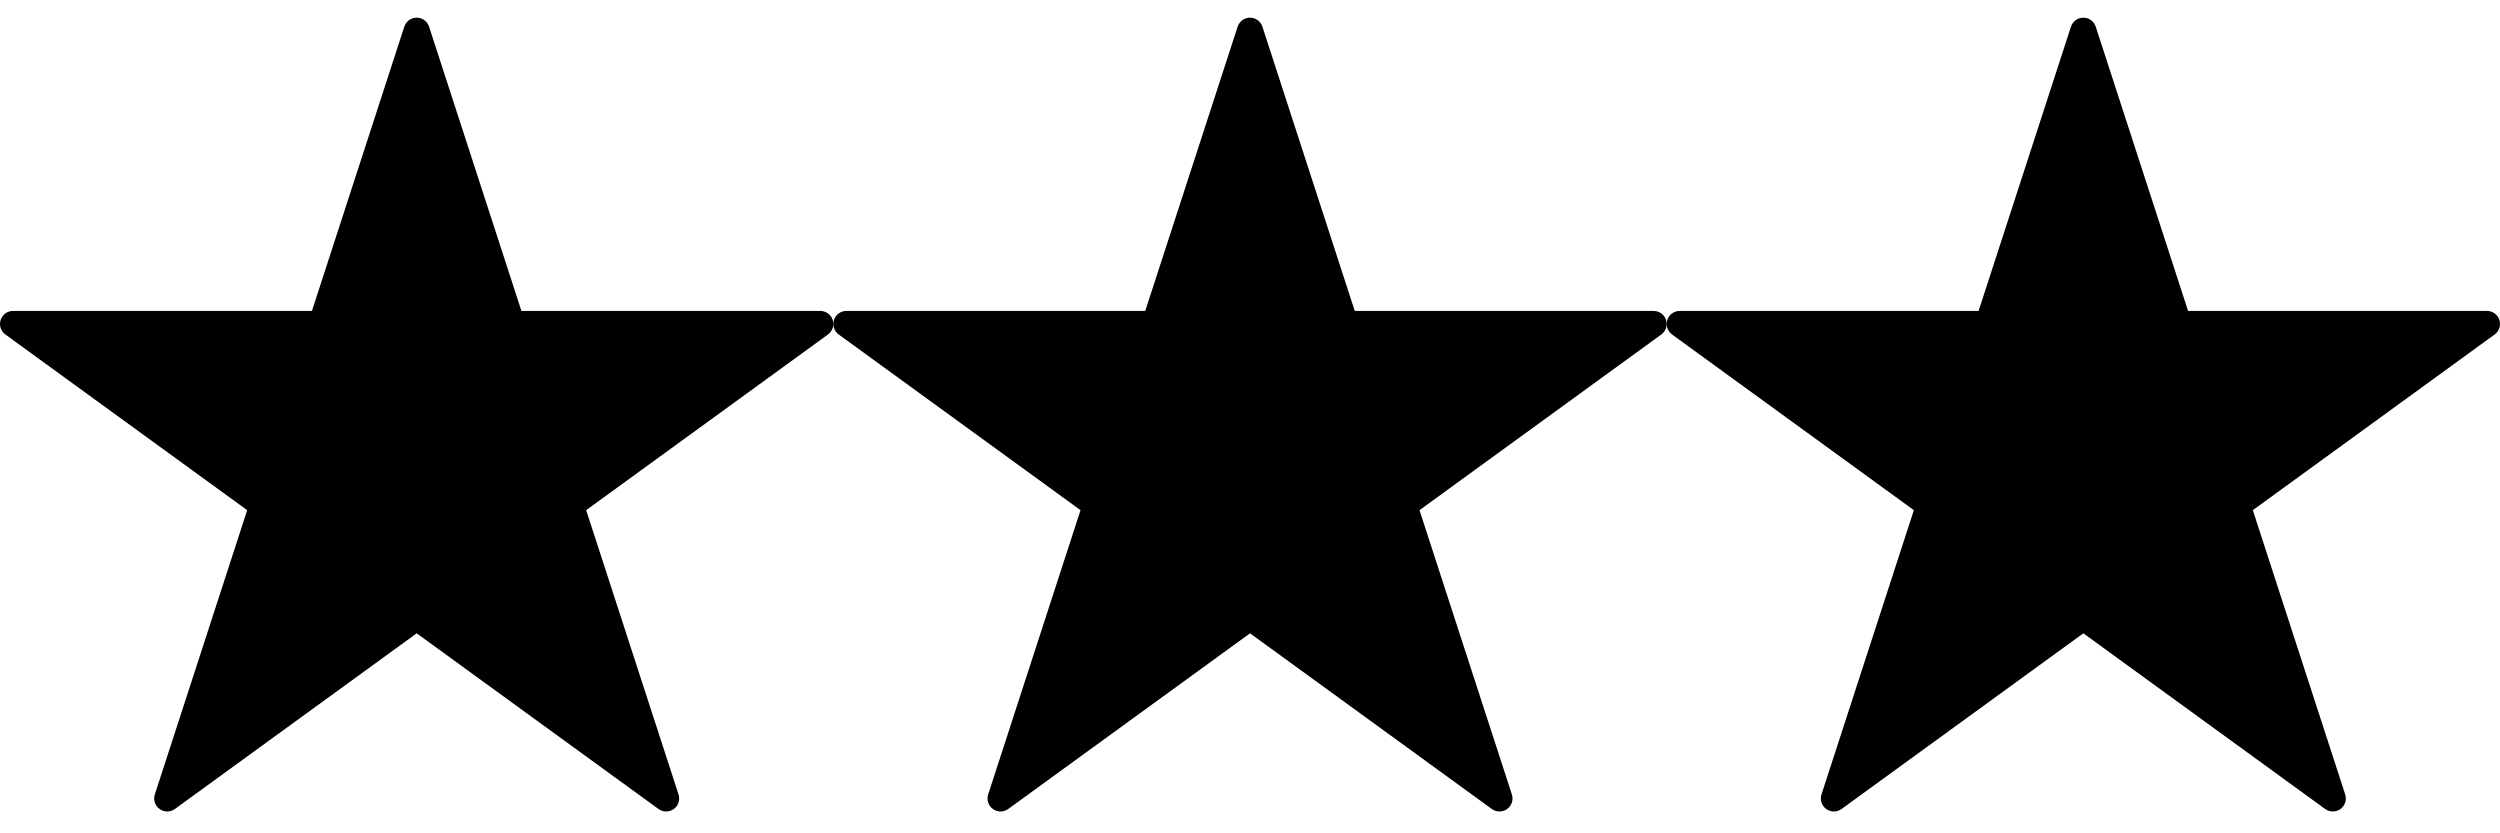 <?xml version="1.0" encoding="utf-8"?>
<!-- Generator: Adobe Illustrator 15.1.0, SVG Export Plug-In . SVG Version: 6.00 Build 0)  -->
<!DOCTYPE svg PUBLIC "-//W3C//DTD SVG 1.1//EN" "http://www.w3.org/Graphics/SVG/1.1/DTD/svg11.dtd">
<svg version="1.1" id="Layer_1" xmlns="http://www.w3.org/2000/svg" xmlns:xlink="http://www.w3.org/1999/xlink" x="0px" y="0px"
	 width="1200px" height="400px" viewBox="-400 0 1200 400" enable-background="new -400 0 1200 400" xml:space="preserve">
<path id="Star-simple_2_" d="M-80.247,389.516c-1.288,0-2.576-0.396-3.675-1.196l-116.07-84.333l-116.07,84.333
	c-2.191,1.599-5.158,1.599-7.349,0c-2.191-1.587-3.106-4.407-2.271-6.982l44.33-136.456l-116.07-84.327
	c-2.191-1.593-3.106-4.413-2.271-6.989s3.238-4.318,5.945-4.318h143.469L-205.938,12.8c0.837-2.576,3.238-4.318,5.945-4.318l0,0
	c2.71,0,5.108,1.743,5.945,4.318l44.329,136.448H-6.249c2.71,0,5.109,1.742,5.945,4.318s-0.079,5.396-2.271,6.989l-116.07,84.327
	l44.342,136.456c0.836,2.569-0.079,5.396-2.271,6.982C-77.672,389.119-78.96,389.516-80.247,389.516z"/>
<path id="Star-simple_1_" d="M319.751,389.516c-1.287,0-2.576-0.396-3.674-1.196l-116.07-84.333l-116.07,84.333
	c-2.191,1.599-5.158,1.599-7.349,0c-2.191-1.587-3.106-4.407-2.271-6.982l44.33-136.456L2.576,160.554
	c-2.191-1.593-3.106-4.413-2.271-6.989s3.238-4.318,5.945-4.318H149.72L194.062,12.8c0.837-2.576,3.238-4.318,5.945-4.318l0,0
	c2.709,0,5.107,1.743,5.945,4.318l44.328,136.448h143.469c2.711,0,5.109,1.742,5.945,4.318s-0.078,5.396-2.27,6.989l-116.07,84.327
	l44.342,136.456c0.836,2.569-0.08,5.396-2.271,6.982C322.327,389.119,321.038,389.516,319.751,389.516z"/>
<path id="Star-simple_3_" d="M719.751,389.516c-1.287,0-2.576-0.396-3.674-1.196l-116.071-84.333l-116.07,84.333
	c-2.191,1.599-5.158,1.599-7.348,0c-2.191-1.587-3.107-4.407-2.271-6.982l44.33-136.456l-116.07-84.327
	c-2.191-1.593-3.107-4.413-2.271-6.989s3.238-4.318,5.945-4.318h143.469L594.061,12.8c0.838-2.576,3.238-4.318,5.945-4.318l0,0
	c2.71,0,5.108,1.743,5.946,4.318l44.328,136.448h143.469c2.711,0,5.109,1.742,5.945,4.318s-0.078,5.396-2.27,6.989l-116.07,84.327
	l44.342,136.456c0.836,2.569-0.08,5.396-2.271,6.982C722.327,389.119,721.038,389.516,719.751,389.516z"/>
</svg>
